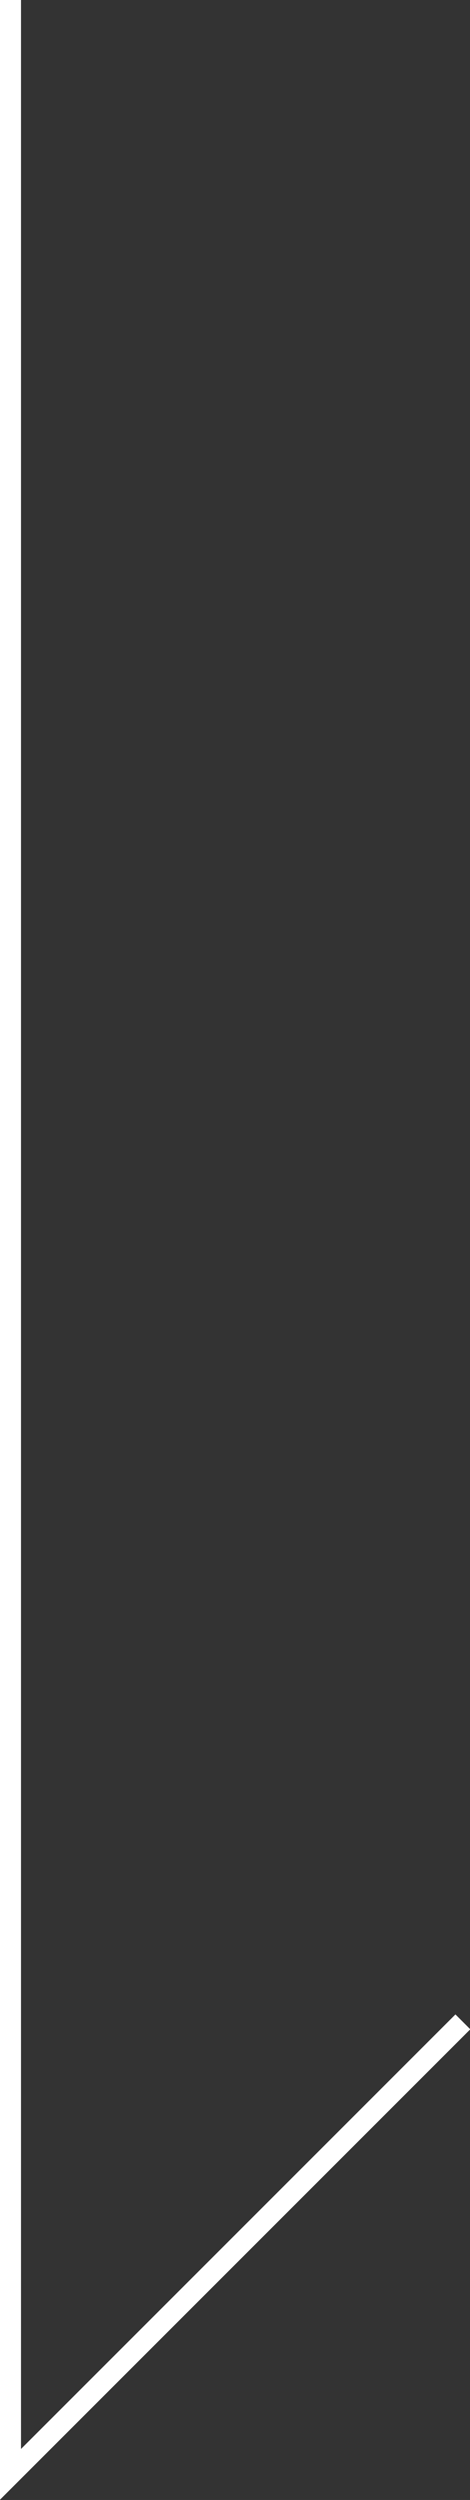 <svg id="_レイヤー_2" data-name="レイヤー 2" xmlns="http://www.w3.org/2000/svg" viewBox="0 0 11.19 59.45"><rect x="0" y="0" width="11.19" height="59.45" fill="#333333" stroke="none"/><defs><style>.cls-1{fill:none;stroke:#fff;stroke-miterlimit:10;stroke-width:.5px}</style></defs><path class="cls-1" d="M.25 0v58.84l10.77-10.76" id="_レイヤー_5" data-name="レイヤー 5"/></svg>